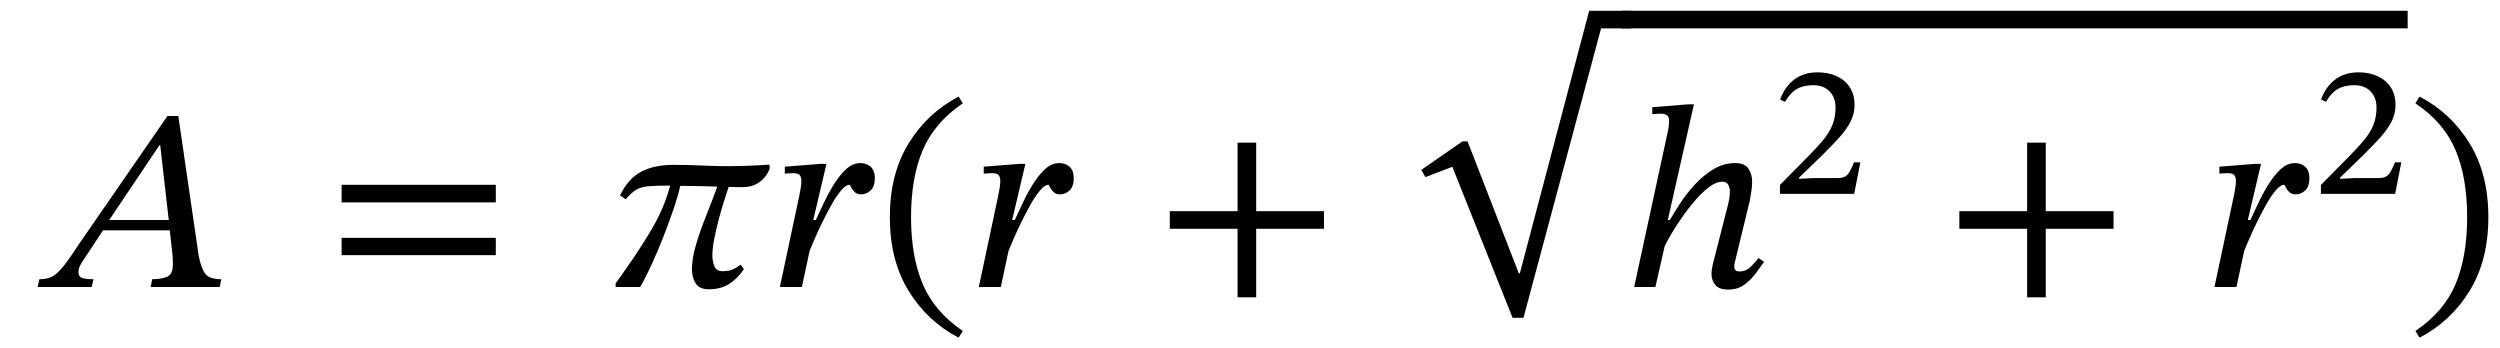 <svg xmlns="http://www.w3.org/2000/svg" xmlns:xlink="http://www.w3.org/1999/xlink" width="231.945" height="32.329" viewBox="-2.488 -26.625 231.945 32.329"><path d="M 17.896 0 L 17.896 0 L 11.488 0 L 11.632 -0.72 Q 12.52 -0.72 13.036 -0.96 Q 13.552 -1.2 13.552 -2.088 Q 13.552 -2.376 13.54 -2.628 Q 13.528 -2.88 13.504 -3.096 L 13.264 -5.256 L 7.072 -5.256 L 5.392 -2.712 Q 5.152 -2.376 4.972 -2.04 Q 4.792 -1.704 4.792 -1.368 Q 4.792 -0.984 5.092 -0.852 Q 5.392 -0.72 6.184 -0.72 L 6.016 0 L 1 0 L 1.168 -0.72 Q 1.84 -0.72 2.296 -0.936 Q 2.752 -1.152 3.304 -1.812 Q 3.856 -2.472 4.744 -3.84 L 13.048 -15.864 L 14.056 -15.864 L 15.952 -2.856 Q 16.192 -1.68 16.576 -1.2 Q 16.96 -0.72 18.04 -0.72 Z M 13.168 -6.216 L 13.168 -6.216 L 12.376 -13.152 L 12.304 -13.152 L 7.648 -6.216 Z " fill="black" /><path d="M 43.511 -7.848 L 43.511 -7.848 L 29.207 -7.848 L 29.207 -9.48 L 43.511 -9.48 Z M 43.511 -2.952 L 43.511 -2.952 L 29.207 -2.952 L 29.207 -4.56 L 43.511 -4.56 Z " fill="black" /><path d="M 68.885 -11.352 L 68.885 -11.352 L 68.933 -11.064 Q 68.885 -10.776 68.585 -10.344 Q 68.285 -9.912 67.757 -9.588 Q 67.229 -9.264 66.413 -9.264 Q 66.149 -9.264 65.861 -9.264 Q 65.573 -9.264 65.117 -9.288 Q 64.973 -8.856 64.721 -8.076 Q 64.469 -7.296 64.217 -6.348 Q 63.965 -5.4 63.785 -4.5 Q 63.605 -3.6 63.605 -2.904 Q 63.605 -2.424 63.785 -1.944 Q 63.965 -1.464 64.541 -1.464 Q 65.165 -1.464 65.537 -1.644 Q 65.909 -1.824 66.221 -2.064 L 66.533 -1.656 Q 65.933 -0.768 65.153 -0.276 Q 64.373 0.216 63.269 0.216 Q 62.405 0.216 62.057 -0.336 Q 61.709 -0.888 61.709 -1.632 Q 61.709 -2.664 62.093 -3.948 Q 62.477 -5.232 63.029 -6.612 Q 63.581 -7.992 64.061 -9.312 Q 63.173 -9.336 62.345 -9.36 Q 61.517 -9.384 60.629 -9.384 Q 60.461 -8.616 60.125 -7.596 Q 59.789 -6.576 59.369 -5.46 Q 58.949 -4.344 58.493 -3.276 Q 58.037 -2.208 57.617 -1.344 Q 57.197 -0.48 56.909 0 L 54.629 0 L 54.629 -0.336 Q 55.181 -1.104 55.517 -1.584 Q 55.853 -2.064 56.225 -2.604 Q 56.597 -3.144 57.173 -4.056 Q 58.109 -5.496 58.685 -6.684 Q 59.261 -7.872 59.693 -9.408 Q 58.421 -9.408 57.701 -9.348 Q 56.981 -9.288 56.537 -9.024 Q 56.093 -8.76 55.565 -8.136 L 55.037 -8.496 Q 55.805 -10.08 57.017 -10.704 Q 58.229 -11.328 59.933 -11.328 Q 61.229 -11.328 62.333 -11.28 Q 63.437 -11.232 64.709 -11.208 Q 66.941 -11.208 68.885 -11.352 Z " fill="black" /><path d="M 72.965 -6.216 L 72.965 -6.216 L 73.205 -6.216 Q 73.493 -6.816 73.901 -7.704 Q 74.309 -8.592 74.837 -9.456 Q 75.365 -10.32 75.989 -10.908 Q 76.613 -11.496 77.333 -11.496 Q 77.909 -11.496 78.293 -11.148 Q 78.677 -10.8 78.677 -10.104 Q 78.677 -9.312 78.281 -8.952 Q 77.885 -8.592 77.405 -8.592 Q 77.021 -8.592 76.793 -8.82 Q 76.565 -9.048 76.469 -9.264 Q 76.373 -9.48 76.325 -9.48 Q 75.989 -9.48 75.545 -8.952 Q 75.101 -8.424 74.645 -7.608 Q 74.189 -6.792 73.769 -5.928 Q 73.349 -5.064 73.049 -4.356 Q 72.749 -3.648 72.629 -3.36 L 71.909 0 L 69.869 0 L 71.645 -8.352 Q 71.717 -8.688 71.789 -9.108 Q 71.861 -9.528 71.861 -9.84 Q 71.861 -10.176 71.717 -10.368 Q 71.573 -10.56 71.069 -10.56 Q 70.877 -10.56 70.601 -10.536 Q 70.325 -10.512 70.325 -10.512 L 70.325 -11.16 L 73.661 -11.424 L 74.189 -11.424 Z " fill="black" /><path d="M 80.069 -6.48 L 80.069 -6.48 Q 80.069 -10.488 81.809 -13.32 Q 83.549 -16.152 86.453 -17.664 L 86.837 -17.04 Q 84.221 -15.264 83.129 -12.708 Q 82.037 -10.152 82.037 -6.48 Q 82.037 -2.808 83.129 -0.252 Q 84.221 2.304 86.837 4.08 L 86.453 4.704 Q 83.549 3.192 81.809 0.36 Q 80.069 -2.472 80.069 -6.48 Z " fill="black" /><path d="M 91.421 -6.216 L 91.421 -6.216 L 91.661 -6.216 Q 91.949 -6.816 92.357 -7.704 Q 92.765 -8.592 93.293 -9.456 Q 93.821 -10.32 94.445 -10.908 Q 95.069 -11.496 95.789 -11.496 Q 96.365 -11.496 96.749 -11.148 Q 97.133 -10.8 97.133 -10.104 Q 97.133 -9.312 96.737 -8.952 Q 96.341 -8.592 95.861 -8.592 Q 95.477 -8.592 95.249 -8.82 Q 95.021 -9.048 94.925 -9.264 Q 94.829 -9.48 94.781 -9.48 Q 94.445 -9.48 94.001 -8.952 Q 93.557 -8.424 93.101 -7.608 Q 92.645 -6.792 92.225 -5.928 Q 91.805 -5.064 91.505 -4.356 Q 91.205 -3.648 91.085 -3.36 L 90.365 0 L 88.325 0 L 90.101 -8.352 Q 90.173 -8.688 90.245 -9.108 Q 90.317 -9.528 90.317 -9.84 Q 90.317 -10.176 90.173 -10.368 Q 90.029 -10.56 89.525 -10.56 Q 89.333 -10.56 89.057 -10.536 Q 88.781 -10.512 88.781 -10.512 L 88.781 -11.16 L 92.117 -11.424 L 92.645 -11.424 Z " fill="black" /><path d="M 120.347 -5.4 L 120.347 -5.4 L 114.059 -5.4 L 114.059 0.96 L 112.331 0.96 L 112.331 -5.4 L 106.043 -5.4 L 106.043 -7.032 L 112.331 -7.032 L 112.331 -13.392 L 114.059 -13.392 L 114.059 -7.032 L 120.347 -7.032 Z " fill="black" /><path d="M 144.952 -25.625 L 144.952 -25.625 L 148.84 -25.625 L 148.84 -23.993 L 146.056 -23.993 L 138.856 2.863 L 137.848 2.863 L 132.256 -11.153 L 129.76 -10.193 L 129.376 -10.865 L 133.192 -13.505 L 133.672 -13.505 L 138.424 -1.265 L 138.52 -1.265 Z " fill="black" /><path d="M 160.672 -2.688 L 160.672 -2.688 L 161.176 -2.328 Q 160.864 -1.896 160.42 -1.284 Q 159.976 -0.672 159.352 -0.216 Q 158.728 0.24 157.864 0.24 Q 156.976 0.24 156.64 -0.204 Q 156.304 -0.648 156.304 -1.176 Q 156.304 -1.464 156.352 -1.74 Q 156.4 -2.016 156.424 -2.112 L 157.84 -7.656 Q 157.84 -7.656 157.924 -8.052 Q 158.008 -8.448 158.008 -8.808 Q 158.008 -9.216 157.852 -9.492 Q 157.696 -9.768 157.288 -9.768 Q 156.76 -9.768 156.136 -9.312 Q 155.512 -8.856 154.876 -8.136 Q 154.24 -7.416 153.664 -6.6 Q 153.088 -5.784 152.644 -5.04 Q 152.2 -4.296 151.96 -3.792 L 151.096 0 L 149.128 0 L 152.296 -14.64 Q 152.296 -14.64 152.332 -14.916 Q 152.368 -15.192 152.368 -15.456 Q 152.368 -16.08 151.6 -16.08 Q 151.36 -16.08 151.084 -16.056 Q 150.808 -16.032 150.808 -16.032 L 150.808 -16.68 L 154.12 -16.944 L 154.672 -16.944 L 152.248 -6.216 L 152.44 -6.216 Q 152.824 -6.888 153.412 -7.788 Q 154 -8.688 154.78 -9.528 Q 155.56 -10.368 156.496 -10.932 Q 157.432 -11.496 158.488 -11.496 Q 159.4 -11.496 159.736 -10.968 Q 160.072 -10.44 160.072 -9.792 Q 160.072 -9.336 159.988 -8.808 Q 159.904 -8.28 159.856 -8.016 L 158.512 -2.472 Q 158.512 -2.472 158.464 -2.292 Q 158.416 -2.112 158.416 -1.896 Q 158.416 -1.44 158.872 -1.44 Q 159.52 -1.44 159.964 -1.896 Q 160.408 -2.352 160.672 -2.688 Z " fill="black" /><path d="M 170.111 -11.563 L 170.111 -11.563 L 169.54 -8.64 L 162.652 -8.64 L 162.652 -9.463 L 165.038 -11.882 Q 165.978 -12.823 166.592 -13.546 Q 167.205 -14.268 167.507 -14.999 Q 167.81 -15.73 167.81 -16.67 Q 167.81 -17.561 167.264 -18.14 Q 166.718 -18.72 165.726 -18.72 Q 164.819 -18.72 164.206 -18.359 Q 163.593 -17.998 163.122 -17.174 L 162.669 -17.393 Q 163.089 -18.569 163.971 -19.241 Q 164.853 -19.913 166.146 -19.913 Q 167.154 -19.913 167.927 -19.552 Q 168.7 -19.19 169.137 -18.518 Q 169.574 -17.846 169.574 -16.889 Q 169.574 -16.066 169.204 -15.343 Q 168.834 -14.621 168.154 -13.865 Q 167.474 -13.109 166.533 -12.185 L 164.433 -10.152 L 164.433 -10.034 L 165.743 -10.102 L 167.927 -10.102 Q 168.414 -10.102 168.675 -10.236 Q 168.935 -10.37 169.12 -10.698 Q 169.305 -11.026 169.523 -11.563 Z " fill="black" /><path d="M 193.601 -5.4 L 193.601 -5.4 L 187.313 -5.4 L 187.313 0.96 L 185.585 0.96 L 185.585 -5.4 L 179.297 -5.4 L 179.297 -7.032 L 185.585 -7.032 L 185.585 -13.392 L 187.313 -13.392 L 187.313 -7.032 L 193.601 -7.032 Z " fill="black" /><path d="M 206.062 -6.216 L 206.062 -6.216 L 206.302 -6.216 Q 206.59 -6.816 206.998 -7.704 Q 207.406 -8.592 207.934 -9.456 Q 208.462 -10.32 209.086 -10.908 Q 209.71 -11.496 210.43 -11.496 Q 211.006 -11.496 211.39 -11.148 Q 211.774 -10.8 211.774 -10.104 Q 211.774 -9.312 211.378 -8.952 Q 210.982 -8.592 210.502 -8.592 Q 210.118 -8.592 209.89 -8.82 Q 209.662 -9.048 209.566 -9.264 Q 209.47 -9.48 209.422 -9.48 Q 209.086 -9.48 208.642 -8.952 Q 208.198 -8.424 207.742 -7.608 Q 207.286 -6.792 206.866 -5.928 Q 206.446 -5.064 206.146 -4.356 Q 205.846 -3.648 205.726 -3.36 L 205.006 0 L 202.966 0 L 204.742 -8.352 Q 204.814 -8.688 204.886 -9.108 Q 204.958 -9.528 204.958 -9.84 Q 204.958 -10.176 204.814 -10.368 Q 204.67 -10.56 204.166 -10.56 Q 203.974 -10.56 203.698 -10.536 Q 203.422 -10.512 203.422 -10.512 L 203.422 -11.16 L 206.758 -11.424 L 207.286 -11.424 Z " fill="black" /><path d="M 220.301 -11.563 L 220.301 -11.563 L 219.73 -8.64 L 212.842 -8.64 L 212.842 -9.463 L 215.228 -11.882 Q 216.168 -12.823 216.782 -13.546 Q 217.395 -14.268 217.697 -14.999 Q 218 -15.73 218 -16.67 Q 218 -17.561 217.454 -18.14 Q 216.908 -18.72 215.916 -18.72 Q 215.009 -18.72 214.396 -18.359 Q 213.783 -17.998 213.312 -17.174 L 212.859 -17.393 Q 213.279 -18.569 214.161 -19.241 Q 215.043 -19.913 216.336 -19.913 Q 217.344 -19.913 218.117 -19.552 Q 218.89 -19.19 219.327 -18.518 Q 219.764 -17.846 219.764 -16.889 Q 219.764 -16.066 219.394 -15.343 Q 219.024 -14.621 218.344 -13.865 Q 217.664 -13.109 216.723 -12.185 L 214.623 -10.152 L 214.623 -10.034 L 215.933 -10.102 L 218.117 -10.102 Q 218.604 -10.102 218.865 -10.236 Q 219.125 -10.37 219.31 -10.698 Q 219.495 -11.026 219.713 -11.563 Z " fill="black" /><rect x="148" y="-25.625" width="72.889" height="1.632" fill="black" /><path d="M 228.377 -6.48 L 228.377 -6.48 Q 228.377 -2.472 226.637 0.36 Q 224.897 3.192 221.993 4.704 L 221.609 4.08 Q 224.249 2.304 225.329 -0.252 Q 226.409 -2.808 226.409 -6.48 Q 226.409 -10.152 225.329 -12.708 Q 224.249 -15.264 221.609 -17.04 L 221.993 -17.664 Q 224.897 -16.152 226.637 -13.32 Q 228.377 -10.488 228.377 -6.48 Z " fill="black" /></svg>